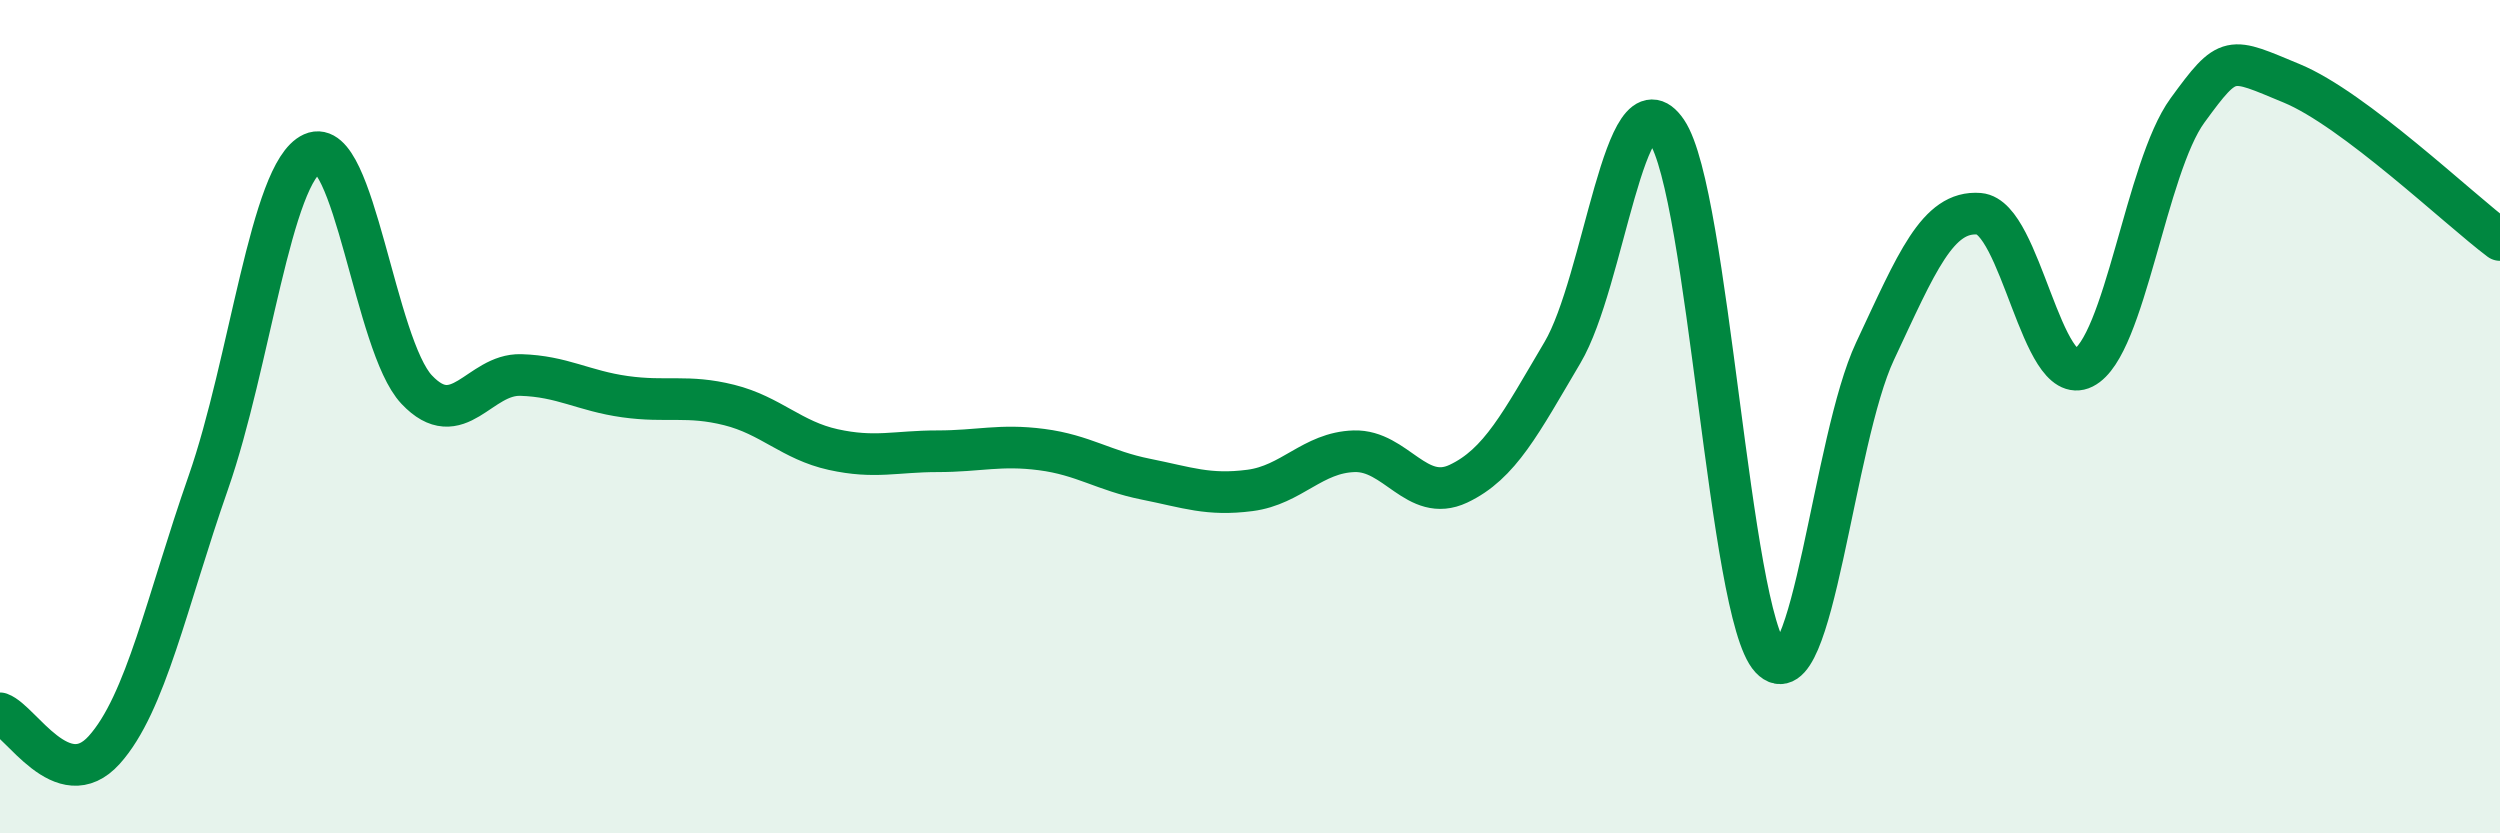 
    <svg width="60" height="20" viewBox="0 0 60 20" xmlns="http://www.w3.org/2000/svg">
      <path
        d="M 0,17.12 C 0.5,17.3 1.5,19.11 2.5,18 C 3.5,16.89 4,14.44 5,11.58 C 6,8.72 6.5,4.13 7.5,3.68 C 8.5,3.23 9,8.29 10,9.35 C 11,10.41 11.5,8.97 12.5,9 C 13.5,9.03 14,9.38 15,9.52 C 16,9.66 16.5,9.47 17.5,9.72 C 18.5,9.97 19,10.57 20,10.79 C 21,11.01 21.5,10.83 22.5,10.83 C 23.5,10.83 24,10.66 25,10.79 C 26,10.92 26.5,11.3 27.5,11.5 C 28.5,11.7 29,11.9 30,11.77 C 31,11.64 31.5,10.86 32.5,10.83 C 33.5,10.8 34,12.08 35,11.61 C 36,11.14 36.5,10.15 37.5,8.46 C 38.5,6.77 39,1.68 40,3.15 C 41,4.62 41.5,14.74 42.5,15.8 C 43.5,16.86 44,10.56 45,8.43 C 46,6.3 46.5,5.05 47.5,5.13 C 48.5,5.21 49,9.33 50,8.83 C 51,8.33 51.5,4.02 52.5,2.65 C 53.5,1.28 53.5,1.38 55,2 C 56.5,2.62 59,5.01 60,5.76L60 20L0 20Z"
        fill="#008740"
        opacity="0.1"
        stroke-linecap="round"
        stroke-linejoin="round"
      />
      <path
        d="M 0,17.12 C 0.5,17.3 1.5,19.11 2.5,18 C 3.5,16.89 4,14.44 5,11.58 C 6,8.72 6.5,4.13 7.5,3.68 C 8.5,3.23 9,8.29 10,9.35 C 11,10.41 11.5,8.97 12.5,9 C 13.5,9.03 14,9.38 15,9.52 C 16,9.66 16.5,9.47 17.5,9.72 C 18.5,9.97 19,10.57 20,10.79 C 21,11.01 21.5,10.83 22.5,10.83 C 23.5,10.83 24,10.66 25,10.79 C 26,10.92 26.5,11.3 27.5,11.5 C 28.5,11.7 29,11.9 30,11.77 C 31,11.64 31.5,10.86 32.5,10.83 C 33.5,10.8 34,12.08 35,11.61 C 36,11.14 36.5,10.15 37.5,8.46 C 38.5,6.77 39,1.68 40,3.15 C 41,4.62 41.5,14.74 42.5,15.8 C 43.5,16.86 44,10.56 45,8.43 C 46,6.3 46.5,5.05 47.5,5.13 C 48.5,5.21 49,9.33 50,8.83 C 51,8.33 51.5,4.02 52.5,2.65 C 53.5,1.28 53.5,1.38 55,2 C 56.5,2.62 59,5.01 60,5.76"
        stroke="#008740"
        stroke-width="1"
        fill="none"
        stroke-linecap="round"
        stroke-linejoin="round"
      />
    </svg>
  